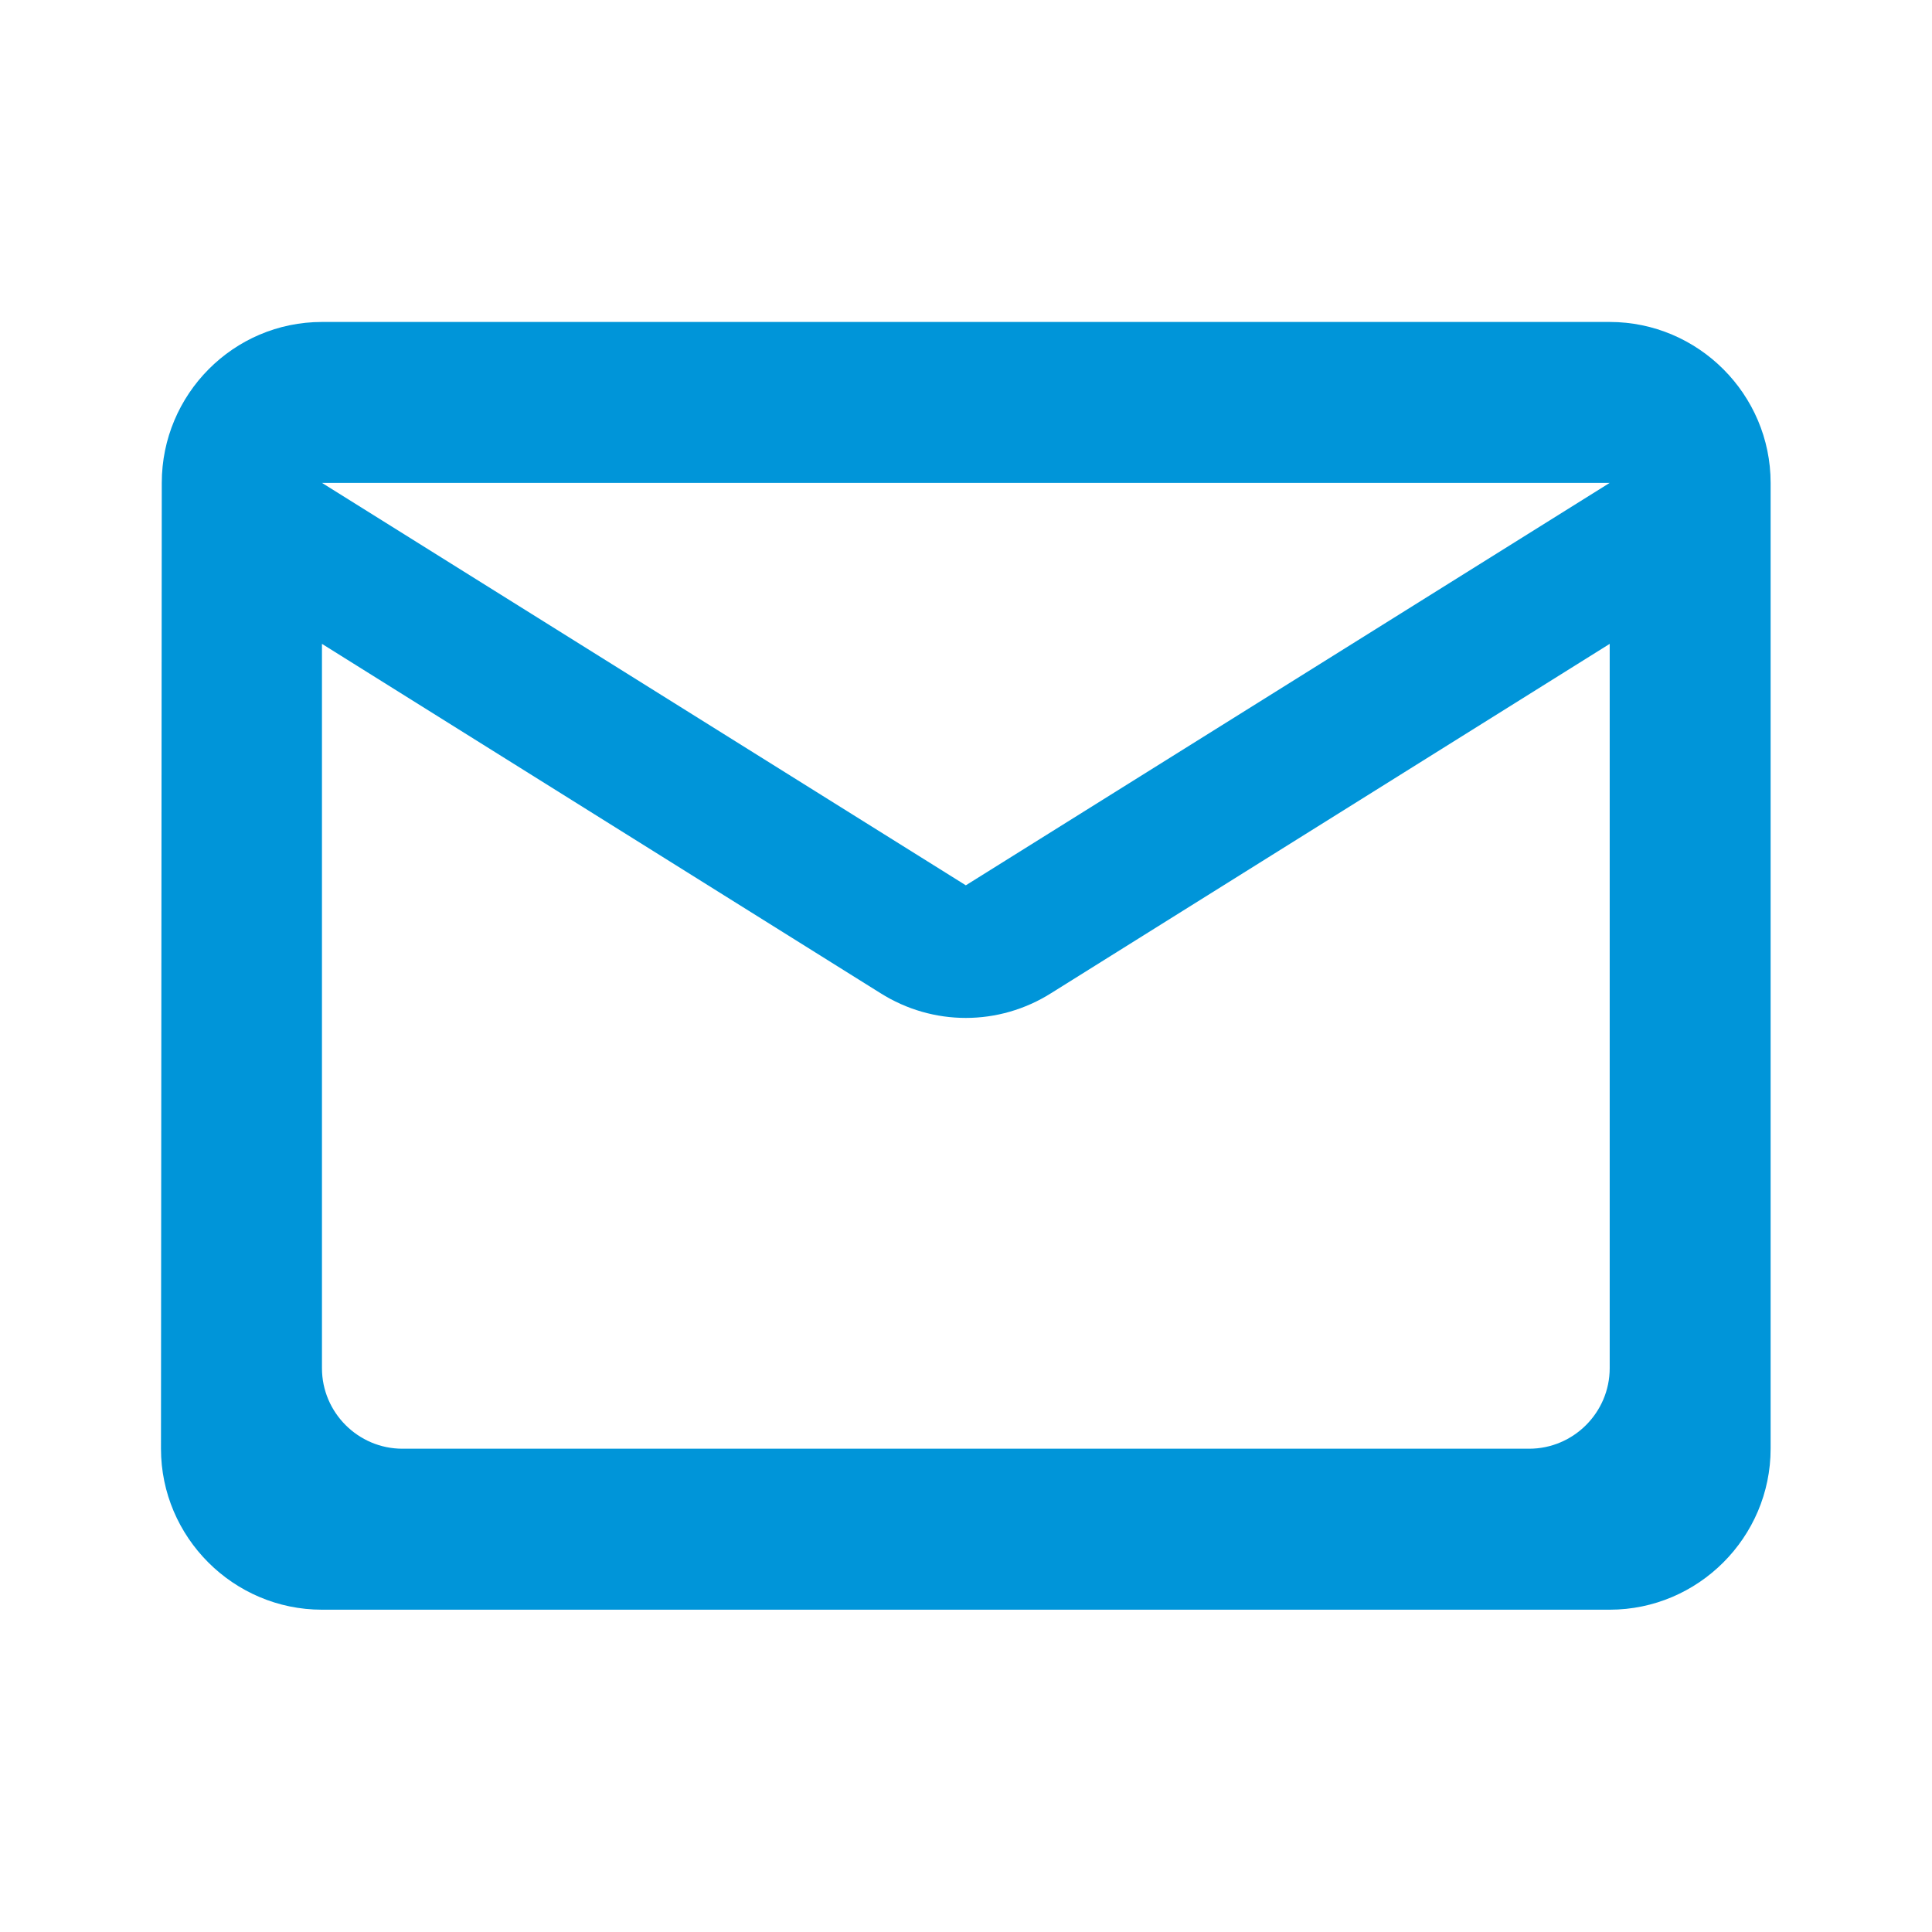 <svg width="34" height="34" viewBox="0 0 34 34" fill="none" xmlns="http://www.w3.org/2000/svg">
  <path fill-rule="evenodd" clip-rule="evenodd" d="M28.328 5.666H5.666C4.108 5.666 2.847 6.94 2.847 8.498L2.833 25.495C2.833 27.053 4.108 28.328 5.666 28.328H28.328C29.886 28.328 31.16 27.053 31.16 25.495V8.498C31.16 6.94 29.886 5.666 28.328 5.666ZM28.328 24.078C28.328 24.858 27.69 25.495 26.911 25.495H7.082C6.303 25.495 5.666 24.858 5.666 24.078V11.331L15.495 17.478C16.416 18.059 17.577 18.059 18.498 17.478L28.328 11.331V24.078ZM5.666 8.498L16.997 15.58L28.328 8.498H5.666Z" fill="#0095D9"/>
</svg>